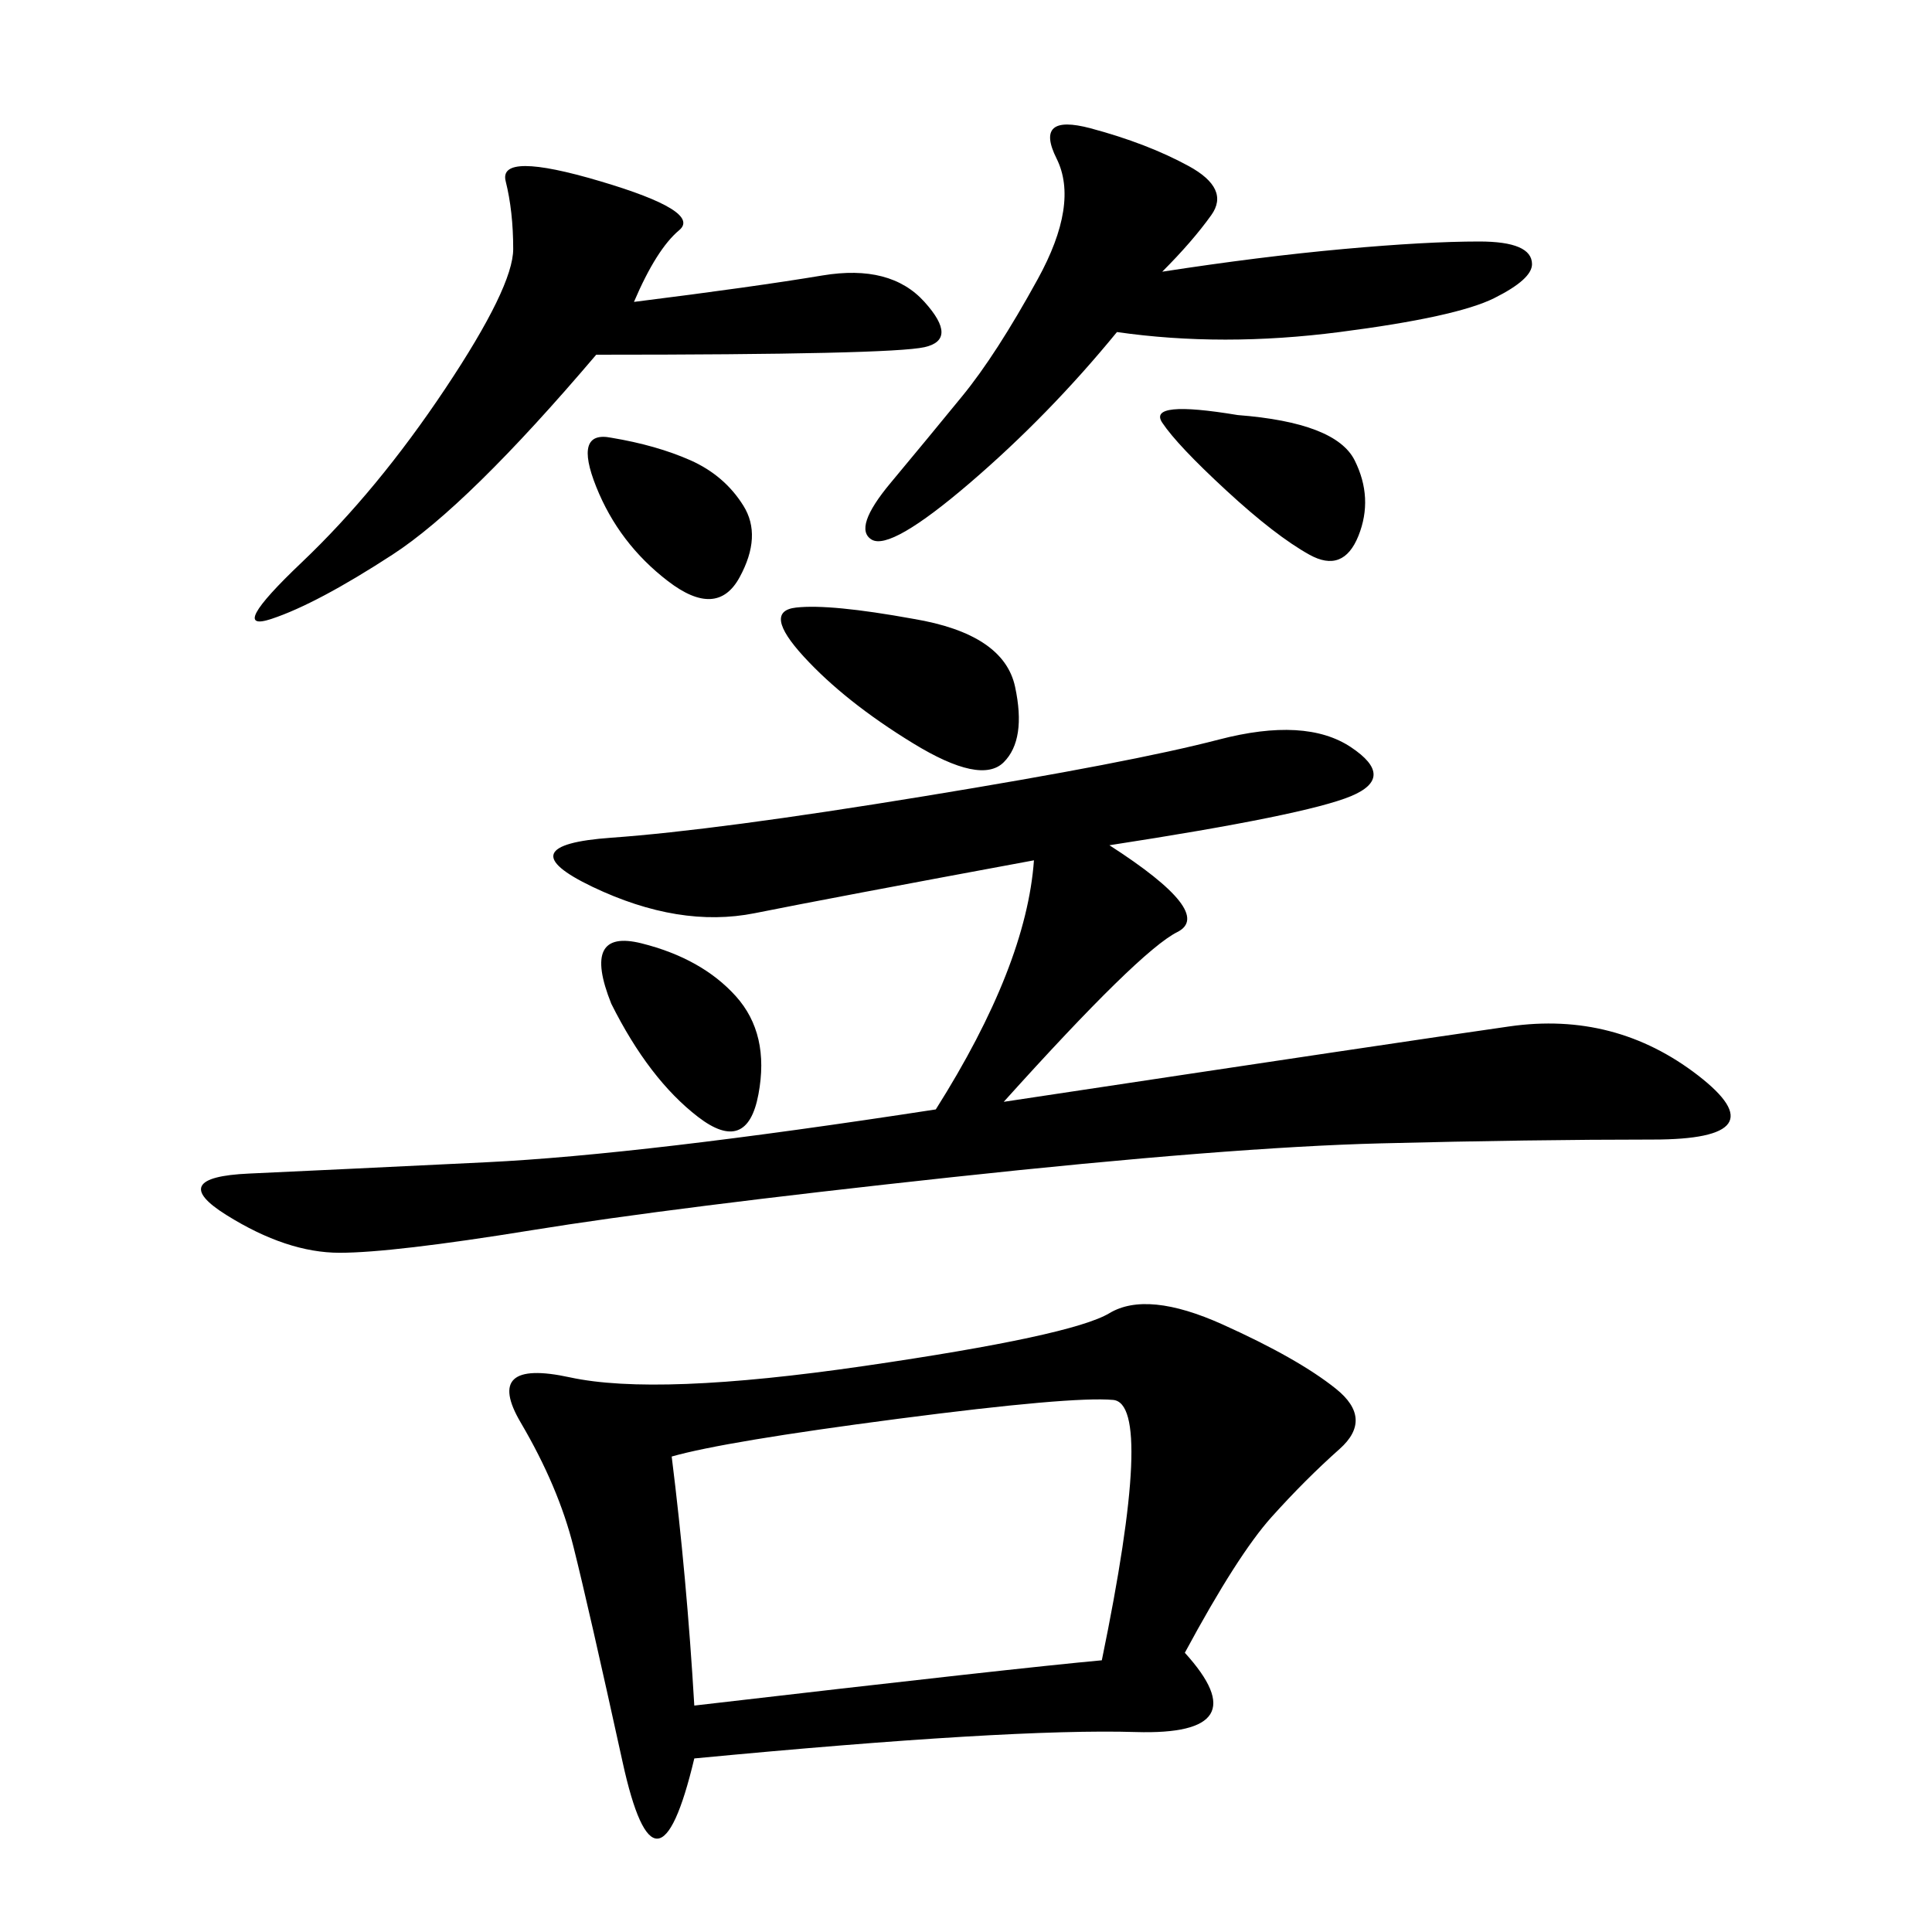 <svg xmlns="http://www.w3.org/2000/svg" xmlns:xlink="http://www.w3.org/1999/xlink" width="300" height="300"><path d="M183.98 256.64Q195.70 269.53 176.37 268.95Q157.03 268.36 107.81 273.05L107.81 273.05Q101.95 297.66 96.68 273.63Q91.41 249.61 89.06 240.23Q86.72 230.86 80.86 220.90Q75 210.94 88.48 213.87Q101.95 216.80 134.18 212.11Q166.41 207.42 172.27 203.91Q178.13 200.39 189.84 205.66Q201.56 210.94 207.42 215.63Q213.28 220.31 208.01 225Q202.73 229.69 197.46 235.55Q192.19 241.41 183.98 256.64L183.98 256.64ZM172.27 131.25Q188.67 141.80 182.81 144.73Q176.95 147.66 155.86 171.09L155.86 171.09Q217.97 161.72 234.38 159.38Q250.78 157.03 263.67 166.99Q276.56 176.95 256.64 176.95L256.64 176.95Q237.89 176.95 214.45 177.54Q191.02 178.13 147.66 182.81Q104.30 187.50 82.62 191.02Q60.94 194.53 52.73 194.53L52.73 194.53Q44.53 194.53 35.16 188.67Q25.78 182.81 38.67 182.23Q51.56 181.64 75.59 180.47Q99.61 179.30 145.31 172.27L145.31 172.27Q159.38 150 160.55 133.59L160.55 133.59Q128.91 139.45 117.19 141.80Q105.47 144.14 91.99 137.70Q78.52 131.25 94.92 130.08Q111.33 128.91 143.55 123.63Q175.78 118.36 189.26 114.84Q202.73 111.33 209.77 116.02Q216.80 120.70 209.77 123.63Q202.73 126.56 172.27 131.25L172.27 131.25ZM104.30 226.17Q106.64 244.92 107.81 264.84L107.81 264.84Q158.20 258.98 171.09 257.81L171.09 257.81Q179.30 217.97 172.85 217.38Q166.41 216.80 139.45 220.31Q112.50 223.83 104.30 226.17L104.30 226.17ZM98.44 46.88Q117.19 44.53 127.73 42.77Q138.28 41.02 143.55 46.88Q148.83 52.73 143.55 53.91Q138.28 55.08 92.58 55.08L92.58 55.08Q72.66 78.52 60.94 86.13Q49.22 93.75 42.19 96.09Q35.16 98.44 46.88 87.30Q58.59 76.17 69.14 60.35Q79.69 44.53 79.69 38.67L79.69 38.67Q79.69 32.81 78.52 28.13Q77.34 23.44 93.16 28.13Q108.98 32.81 105.47 35.74Q101.95 38.67 98.44 46.88L98.44 46.88ZM180.47 42.19Q195.70 39.84 208.59 38.67Q221.48 37.50 229.69 37.50L229.69 37.50Q237.89 37.50 237.89 41.02L237.89 41.02Q237.89 43.36 232.03 46.29Q226.17 49.22 208.01 51.56Q189.84 53.91 173.44 51.56L173.44 51.56Q162.89 64.45 150.59 75Q138.28 85.55 135.35 83.79Q132.42 82.03 138.28 75Q144.14 67.97 149.41 61.52Q154.69 55.08 161.13 43.36Q167.58 31.64 164.06 24.61Q160.55 17.58 169.34 19.92Q178.13 22.27 184.57 25.78Q191.02 29.30 188.09 33.40Q185.16 37.50 180.47 42.19L180.47 42.19ZM141.80 96.09Q155.86 98.44 157.62 106.64Q159.38 114.84 155.86 118.36Q152.34 121.88 141.80 115.43Q131.25 108.98 124.80 101.95Q118.36 94.92 123.63 94.34Q128.91 93.75 141.80 96.09L141.80 96.09ZM94.92 155.86Q90.23 144.14 99.61 146.48Q108.98 148.83 114.26 154.69Q119.53 160.55 117.77 169.92Q116.02 179.30 108.40 173.44Q100.78 167.58 94.92 155.86L94.92 155.86ZM192.19 64.45Q207.42 65.63 210.35 71.48Q213.28 77.34 210.94 83.20Q208.59 89.06 203.32 86.13Q198.05 83.20 190.43 76.17Q182.81 69.14 180.47 65.63Q178.13 62.11 192.19 64.45L192.19 64.45ZM94.92 67.97Q101.95 69.14 107.23 71.48Q112.50 73.83 115.43 78.52Q118.36 83.20 114.84 89.65Q111.33 96.09 103.71 90.23Q96.09 84.38 92.58 75.59Q89.06 66.80 94.92 67.97L94.92 67.97Z"/></svg>
